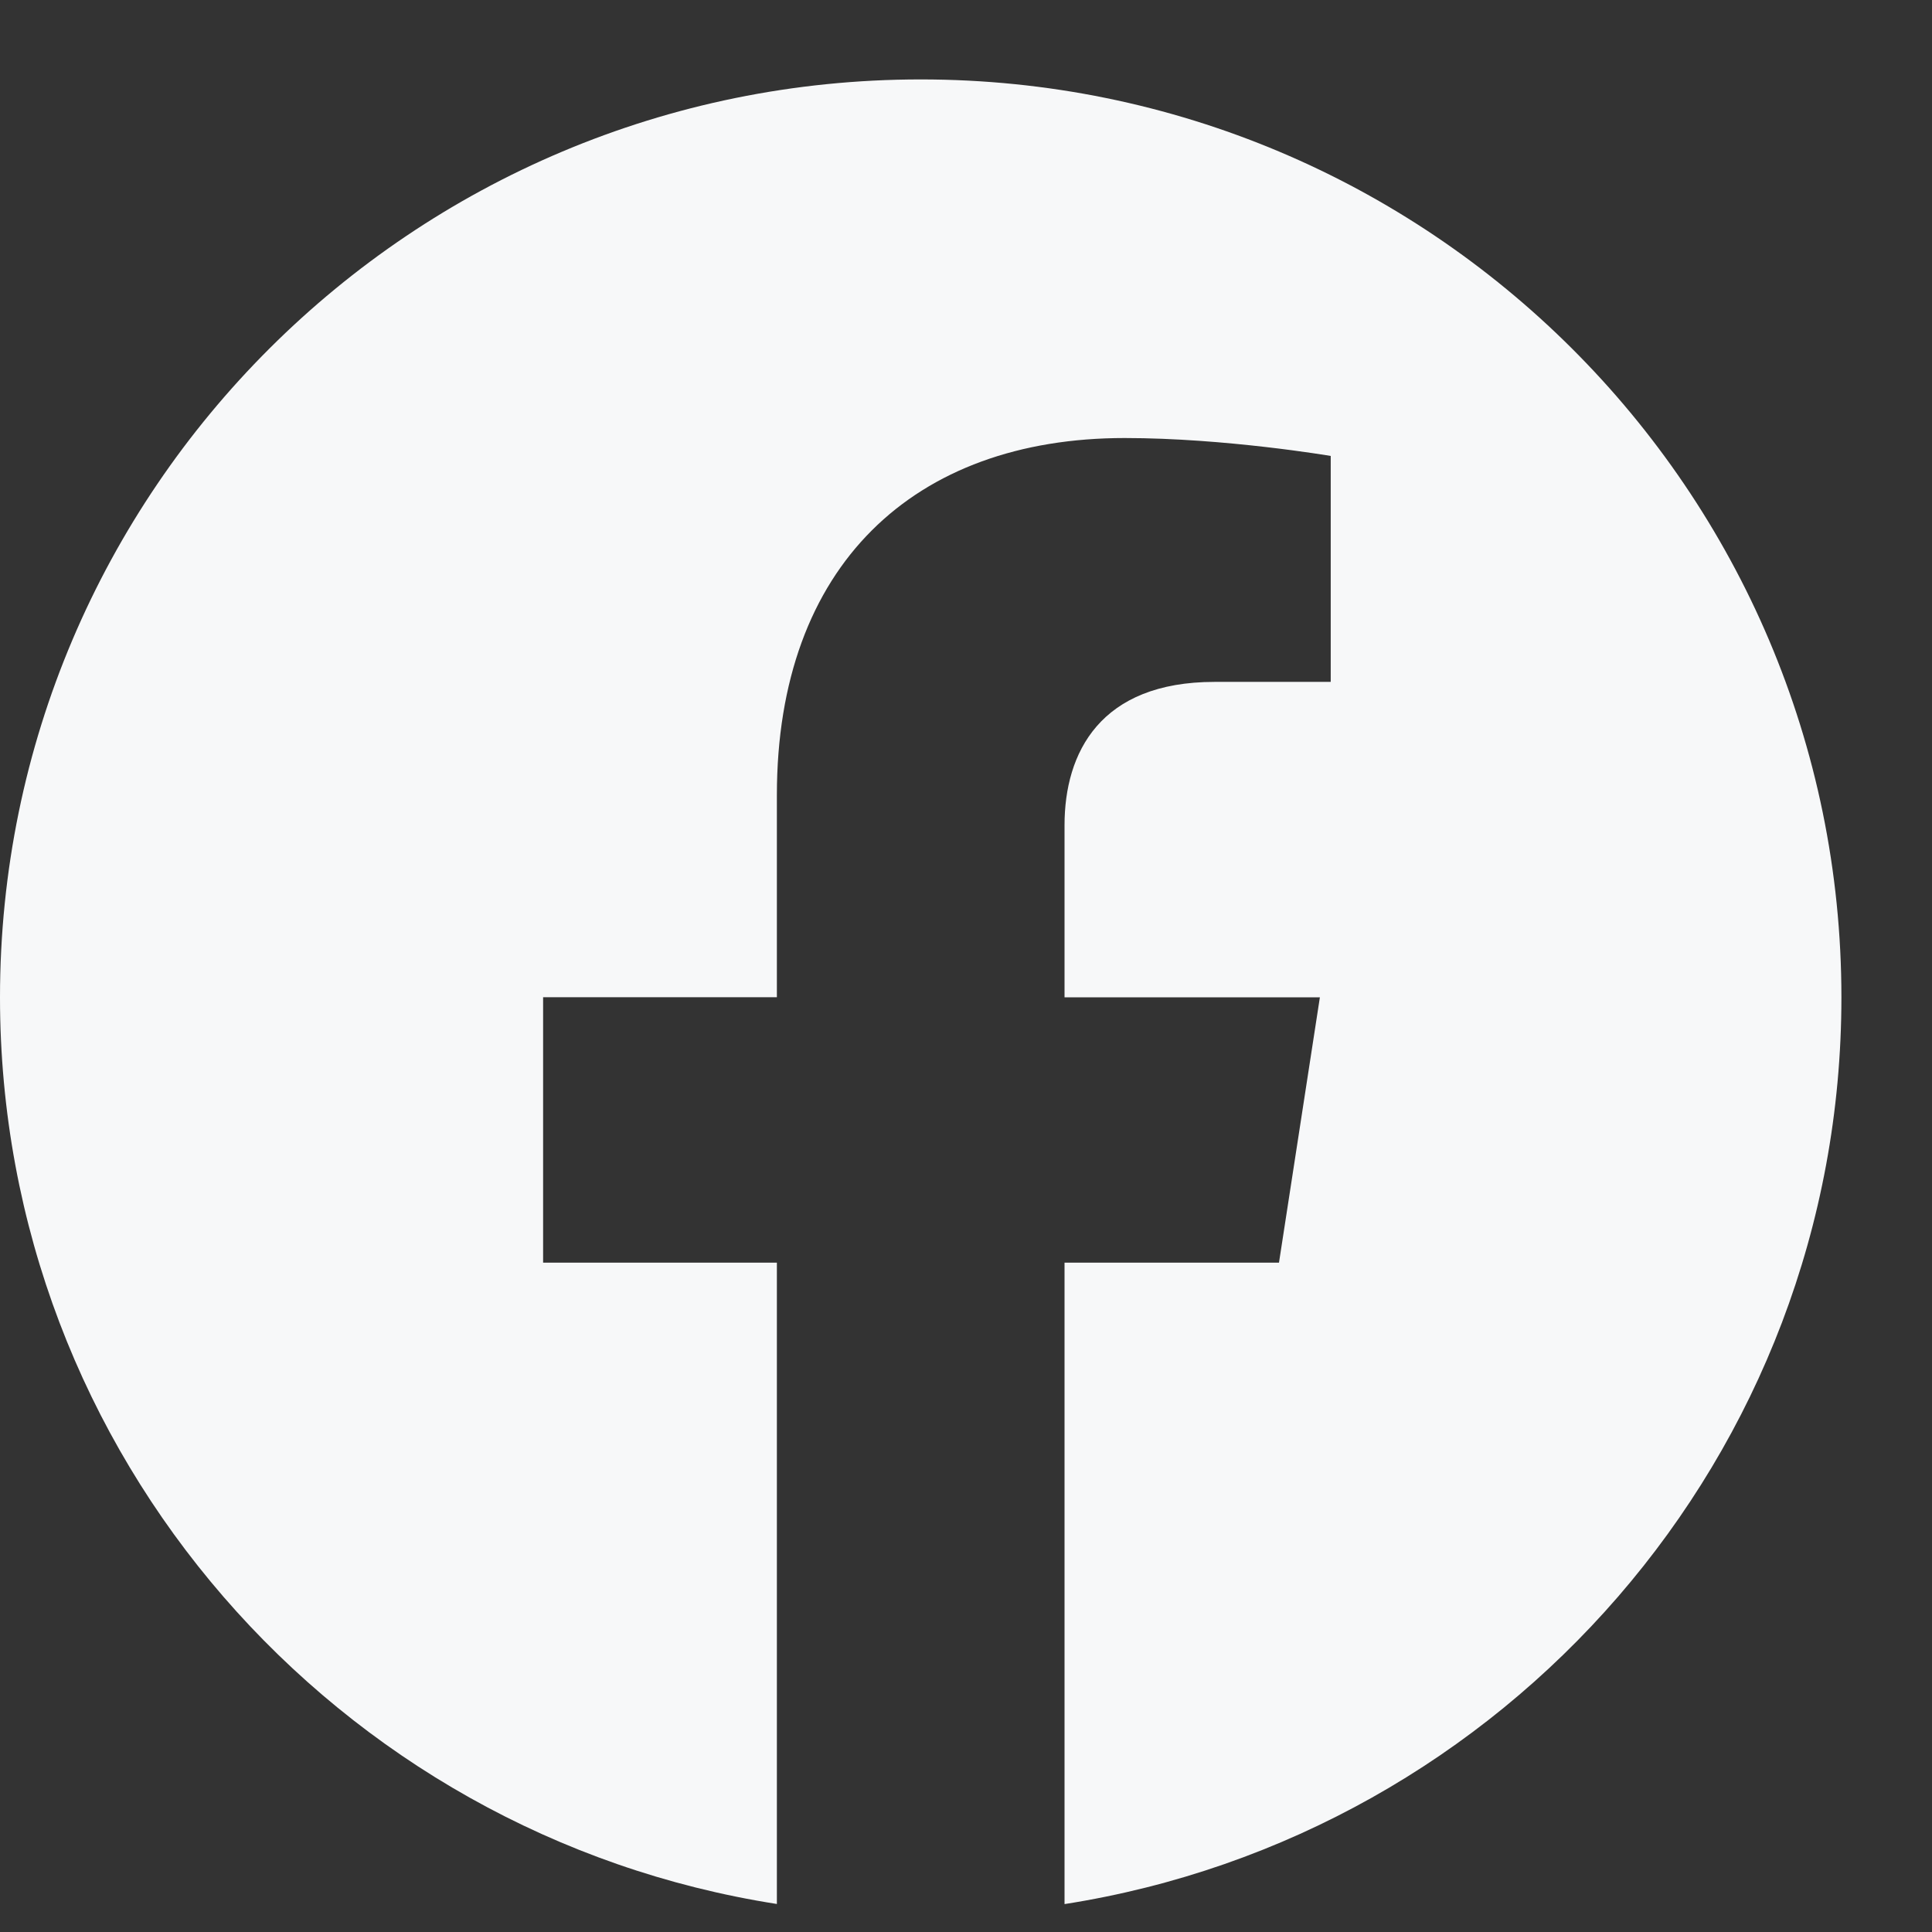 <svg width="18" height="18" viewBox="0 0 18 18" fill="none" xmlns="http://www.w3.org/2000/svg">
<rect x="0" y="0" width="18" height="18" fill="#333333" stroke="none"/>
<g clip-path="url(#clip0_7981_28576)">
<g clip-path="url(#clip1_7981_28576)">
<path d="M17.156 9.292C17.156 4.569 13.315 0.74 8.578 0.74C3.841 0.74 0 4.569 0 9.292C0 13.56 3.137 17.098 7.238 17.739V11.764H5.06V9.291H7.238V7.408C7.238 5.265 8.519 4.081 10.478 4.081C11.416 4.081 12.398 4.248 12.398 4.248V6.353H11.316C10.25 6.353 9.918 7.012 9.918 7.688V9.292H12.297L11.916 11.764H9.918V17.74C14.02 17.098 17.156 13.56 17.156 9.292Z" fill="#F7F8F9"/>
</g>
</g>
<defs>
<clipPath id="clip0_7981_28576">
<rect width="18" height="17" fill="white" transform="translate(0 0.74)"/>
</clipPath>
<clipPath id="clip1_7981_28576">
<rect width="18" height="17" fill="white" transform="translate(0 0.74)"/>
</clipPath>
</defs>
</svg>
